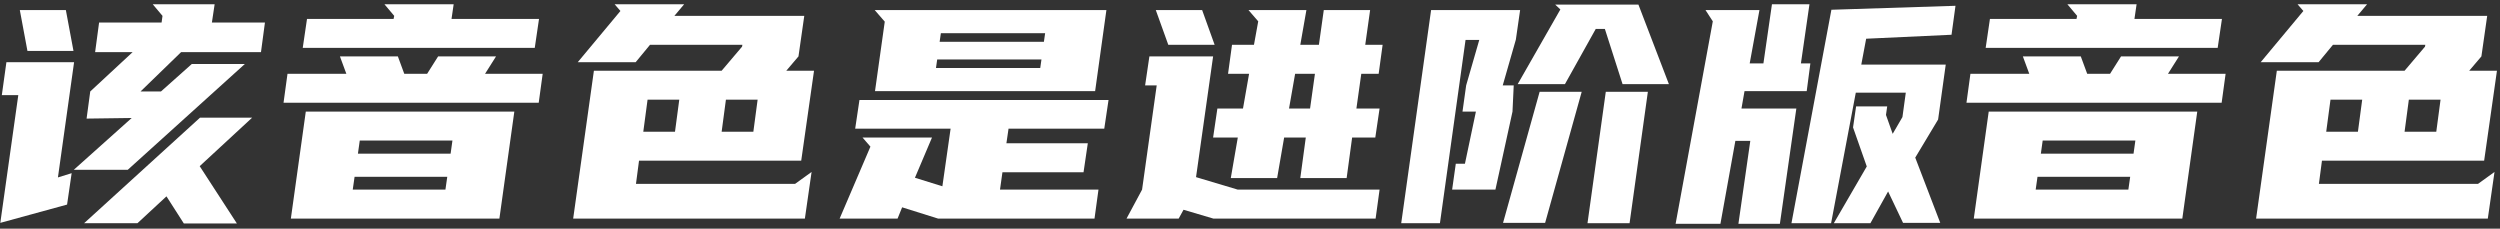 <?xml version="1.0" encoding="UTF-8"?>
<svg width="328px" height="30px" viewBox="0 0 328 30" version="1.1" xmlns="http://www.w3.org/2000/svg" xmlns:xlink="http://www.w3.org/1999/xlink">
    <rect x="0" y="0" width="328" height="30" fill="#333333" stroke="none"/>
    <title>该音色是进阶版音色</title>
    <g id="页面-1" stroke="none" stroke-width="1" fill="none" fill-rule="evenodd">
        <g id="弹窗" transform="translate(-1016, -425)" fill="#FFFFFF">
            <g id="编组备份-20" transform="translate(985, 213)">
                <g id="该音色是进阶版音色" transform="translate(30, 211)" fill-rule="nonzero">
                    <path d="M12.84,13 L18.4,7.84 L13.48,7.84 L14,3.96 L22.2,3.96 L22.32,3.08 L21.04,1.56 L29.16,1.56 L28.8,3.96 L35.76,3.96 L35.24,7.84 L24.76,7.84 L19.44,13 L22.12,13 L26.16,9.4 L33.12,9.4 L17.76,23.28 L10.68,23.28 L18.28,16.48 L12.36,16.56 L12.84,13 Z M1.04,30.24 L3.4,13.48 L1.24,13.48 L1.84,9.16 L10.72,9.16 L8.6,24.28 L10.4,23.72 L9.8,27.84 L1.04,30.24 Z M34.08,16.44 L27.2,22.8 L32.08,30.32 L25.12,30.32 L22.84,26.76 L19.04,30.28 L12.04,30.28 L27.24,16.44 L34.08,16.44 Z M9.64,2.32 L10.64,7.68 L4.6,7.68 L3.6,2.32 L9.64,2.32 Z" id="形状"></path>
                    <path d="M68.48,15.64 L66.52,29.68 L39.16,29.68 L41.12,15.64 L68.48,15.64 Z M66.08,8.4 L64.64,10.68 L72.2,10.68 L71.68,14.48 L38.2,14.48 L38.72,10.68 L46.44,10.68 L45.6,8.4 L53.2,8.4 L54.04,10.68 L57.04,10.68 L58.48,8.4 L66.08,8.4 Z M60.24,3.48 L71.72,3.48 L71.16,7.28 L40.72,7.28 L41.28,3.48 L52.64,3.48 L52.72,3.08 L51.44,1.56 L60.52,1.56 L60.24,3.48 Z M47.96,21.16 L60.12,21.16 L60.36,19.44 L48.2,19.44 L47.96,21.16 Z M59.44,25.88 L59.68,24.2 L47.52,24.2 L47.28,25.88 L59.44,25.88 Z" id="形状"></path>
                    <path d="M89.48,3.08 L106.52,3.08 L105.76,8.4 L104.16,10.28 L107.8,10.28 L106.12,22.08 L84.84,22.08 L84.44,25.12 L105.32,25.12 L107.48,23.56 L106.6,29.68 L76.2,29.68 L78.92,10.28 L95.68,10.28 L98.36,7.12 L98.4,6.88 L86.28,6.88 L84.4,9.16 L76.8,9.16 L82.4,2.44 L81.64,1.56 L90.76,1.56 L89.48,3.08 Z M85.4,18.28 L89.56,18.28 L90.12,14.08 L85.96,14.08 L85.4,18.28 Z M96.24,14.08 L95.68,18.28 L99.84,18.28 L100.4,14.08 L96.24,14.08 Z" id="形状"></path>
                    <path d="M121.04,24.32 L124.64,25.44 L125.72,17.88 L113.2,17.88 L113.76,14.12 L146.44,14.12 L145.88,17.88 L133.32,17.88 L133.04,19.8 L143.72,19.8 L143.16,23.6 L132.52,23.6 L132.2,25.88 L145.12,25.88 L144.6,29.68 L124.08,29.68 L119.36,28.2 L118.76,29.68 L111.16,29.68 L115.2,20.24 L114.16,19.04 L123.28,19.04 L121.04,24.32 Z M117.08,3.84 L115.76,2.32 L146.16,2.32 L144.68,12.96 L115.8,12.96 L117.08,3.84 Z M124.28,6.48 L137.96,6.48 L138.12,5.36 L124.44,5.36 L124.28,6.48 Z M137.48,9.92 L137.64,8.8 L123.96,8.8 L123.8,9.92 L137.48,9.92 Z" id="形状"></path>
                    <path d="M164.08,15.24 L164.88,10.68 L162.12,10.68 L162.64,6.88 L165.52,6.88 L166.08,3.8 L164.8,2.32 L172.4,2.32 L171.6,6.88 L174.04,6.88 L174.68,2.32 L180.76,2.32 L180.12,6.88 L182.4,6.88 L181.88,10.68 L179.6,10.68 L178.96,15.24 L182,15.24 L181.44,19.04 L178.4,19.04 L177.68,24.36 L171.6,24.36 L172.32,19.04 L169.48,19.04 L168.56,24.36 L162.48,24.36 L163.4,19.04 L160.16,19.04 L160.72,15.24 L164.08,15.24 Z M148.8,29.68 L150.84,25.88 L152.76,12.2 L151.24,12.2 L151.8,8.4 L160.16,8.4 L157.92,24.24 L163.4,25.88 L182,25.88 L181.48,29.68 L160.2,29.68 L156.28,28.52 L155.64,29.68 L148.8,29.68 Z M158.72,2.32 L160.36,6.88 L154.28,6.88 L152.64,2.32 L158.72,2.32 Z M170.12,15.24 L172.88,15.24 L173.52,10.68 L170.92,10.68 L170.12,15.24 Z" id="形状"></path>
                    <path d="M193.28,6.24 L189.92,30.28 L184.84,30.28 L188.76,2.32 L200.44,2.32 L199.88,6.2 L198.16,12.2 L199.6,12.2 L199.44,15.64 L197.2,25.88 L191.52,25.88 L192,22.48 L193.2,22.48 L194.64,15.64 L192.88,15.64 L193.36,12.2 L195.08,6.24 L193.28,6.24 Z M213.88,12.04 L211.56,4.8 L210.36,4.8 L206.32,12.04 L200.12,12.04 L205.72,2.24 L205.04,1.6 L215.96,1.6 L219.96,12.04 L213.88,12.04 Z M217.2,13.04 L214.8,30.28 L209.28,30.28 L211.68,13.04 L217.2,13.04 Z M198.2,30.24 L203,13.04 L208.52,13.04 L203.72,30.24 L198.2,30.24 Z" id="形状"></path>
                    <path d="M248.6,14.96 L248.44,16.08 L249.32,18.56 L250.6,16.36 L251.04,13.16 L244.48,13.16 L241.24,30.28 L236.04,30.28 L241.28,2.28 L257.56,1.76 L257.04,5.56 L245.84,6.08 L245.2,9.48 L256.28,9.48 L255.28,16.68 L252.28,21.68 L255.56,30.24 L250.68,30.24 L248.72,26.12 L246.4,30.28 L241.6,30.28 L245.92,22.84 L244.12,17.72 L244.52,14.96 L248.6,14.96 Z M231.84,2.32 L230.56,9.32 L232.36,9.32 L233.48,1.56 L238.4,1.56 L237.28,9.32 L238.52,9.32 L238.04,12.96 L229.88,12.96 L229.48,15.24 L236.68,15.24 L234.52,30.36 L229.08,30.36 L230.64,19.48 L228.68,19.48 L226.72,30.36 L220.84,30.36 L225.72,3.8 L224.76,2.32 L231.84,2.32 Z" id="形状"></path>
                    <path d="M289.28,15.64 L287.32,29.68 L259.96,29.68 L261.92,15.64 L289.28,15.64 Z M286.88,8.4 L285.44,10.68 L293,10.68 L292.48,14.48 L259,14.48 L259.52,10.68 L267.24,10.68 L266.4,8.4 L274,8.4 L274.84,10.68 L277.84,10.68 L279.28,8.4 L286.88,8.4 Z M281.04,3.48 L292.52,3.48 L291.96,7.28 L261.52,7.28 L262.08,3.48 L273.44,3.48 L273.52,3.08 L272.24,1.56 L281.32,1.56 L281.04,3.48 Z M268.76,21.16 L280.92,21.16 L281.16,19.44 L269,19.44 L268.76,21.16 Z M280.24,25.88 L280.48,24.2 L268.32,24.2 L268.08,25.88 L280.24,25.88 Z" id="形状"></path>
                    <path d="M310.28,3.08 L327.32,3.08 L326.56,8.4 L324.96,10.28 L328.6,10.28 L326.92,22.08 L305.64,22.08 L305.24,25.12 L326.12,25.12 L328.28,23.56 L327.4,29.68 L297,29.68 L299.72,10.28 L316.48,10.28 L319.16,7.12 L319.2,6.88 L307.08,6.88 L305.2,9.16 L297.6,9.16 L303.2,2.44 L302.44,1.56 L311.56,1.56 L310.28,3.08 Z M306.2,18.28 L310.36,18.28 L310.92,14.08 L306.76,14.08 L306.2,18.28 Z M317.04,14.08 L316.48,18.28 L320.64,18.28 L321.2,14.08 L317.04,14.08 Z" id="形状"></path>
                </g>
            </g>
        </g>
    </g>
</svg>
